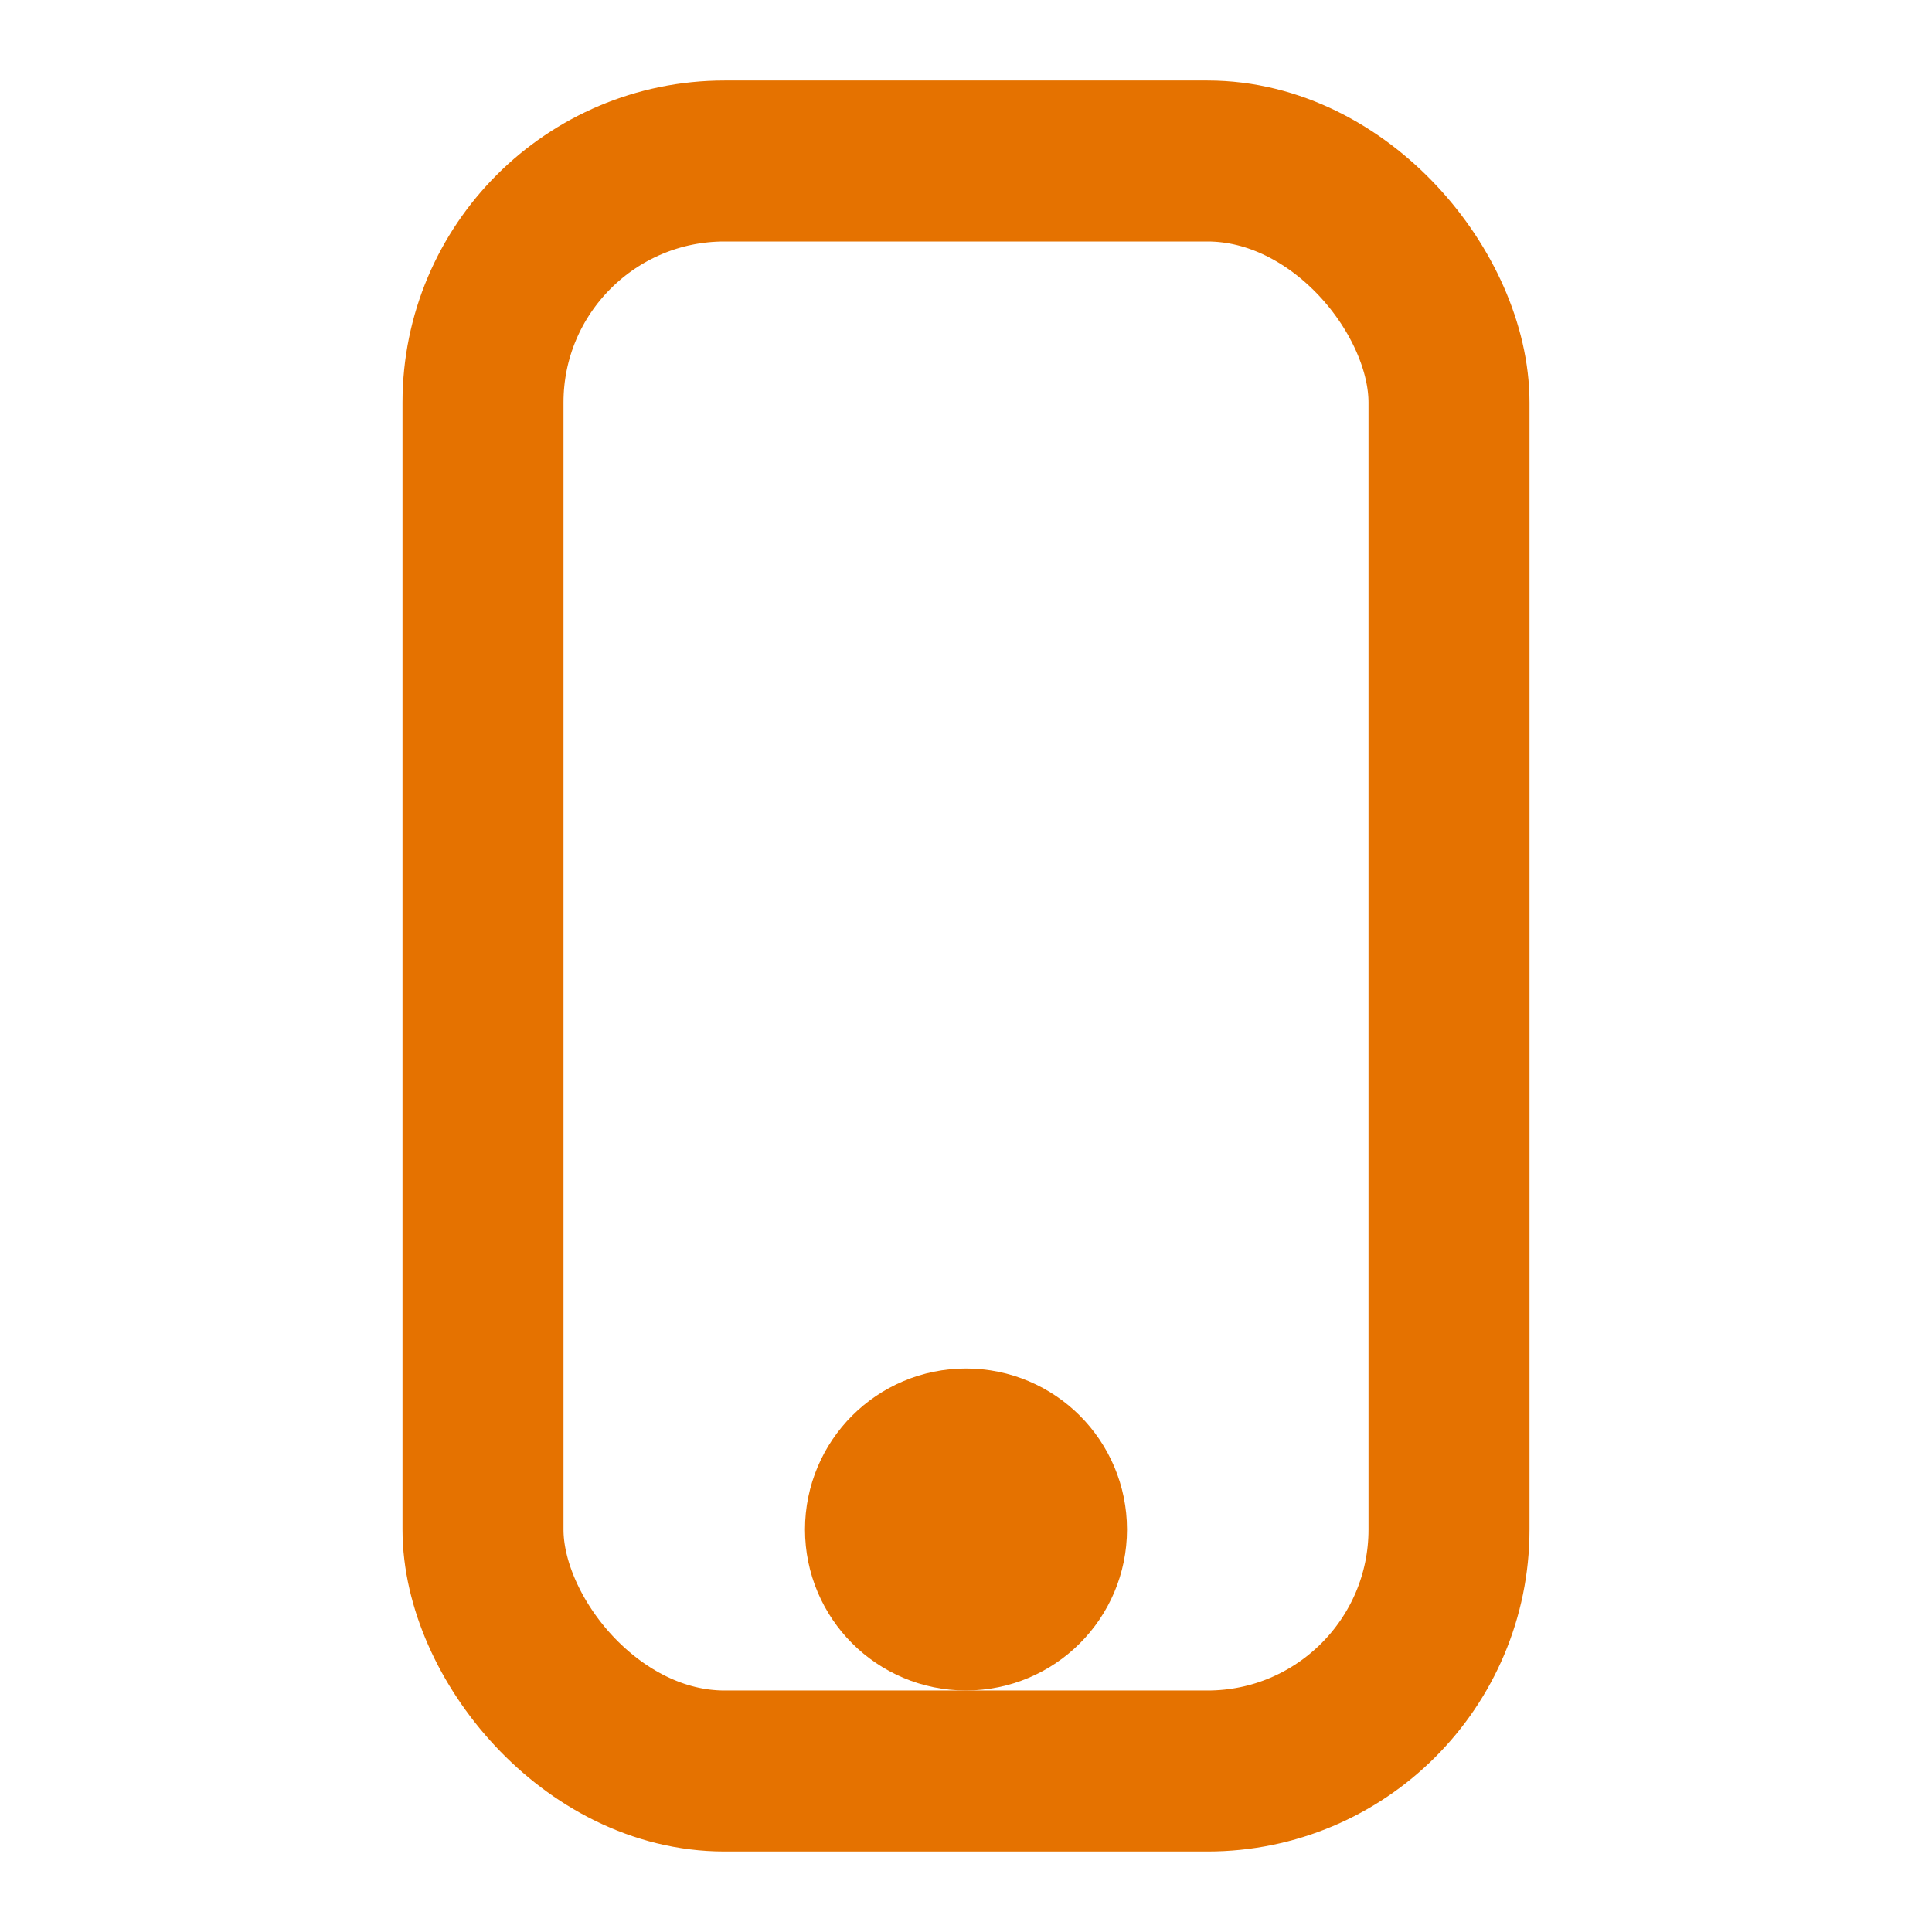 <?xml version="1.0" encoding="UTF-8"?>
<svg xmlns="http://www.w3.org/2000/svg" width="24" height="24" viewBox="0 0 24 24" fill="none" stroke="#E57200" stroke-width="2" stroke-linecap="round" stroke-linejoin="round"><rect x="6" y="2" width="12" height="20" rx="3"/><circle cx="12" cy="19" r="1"/></svg>
